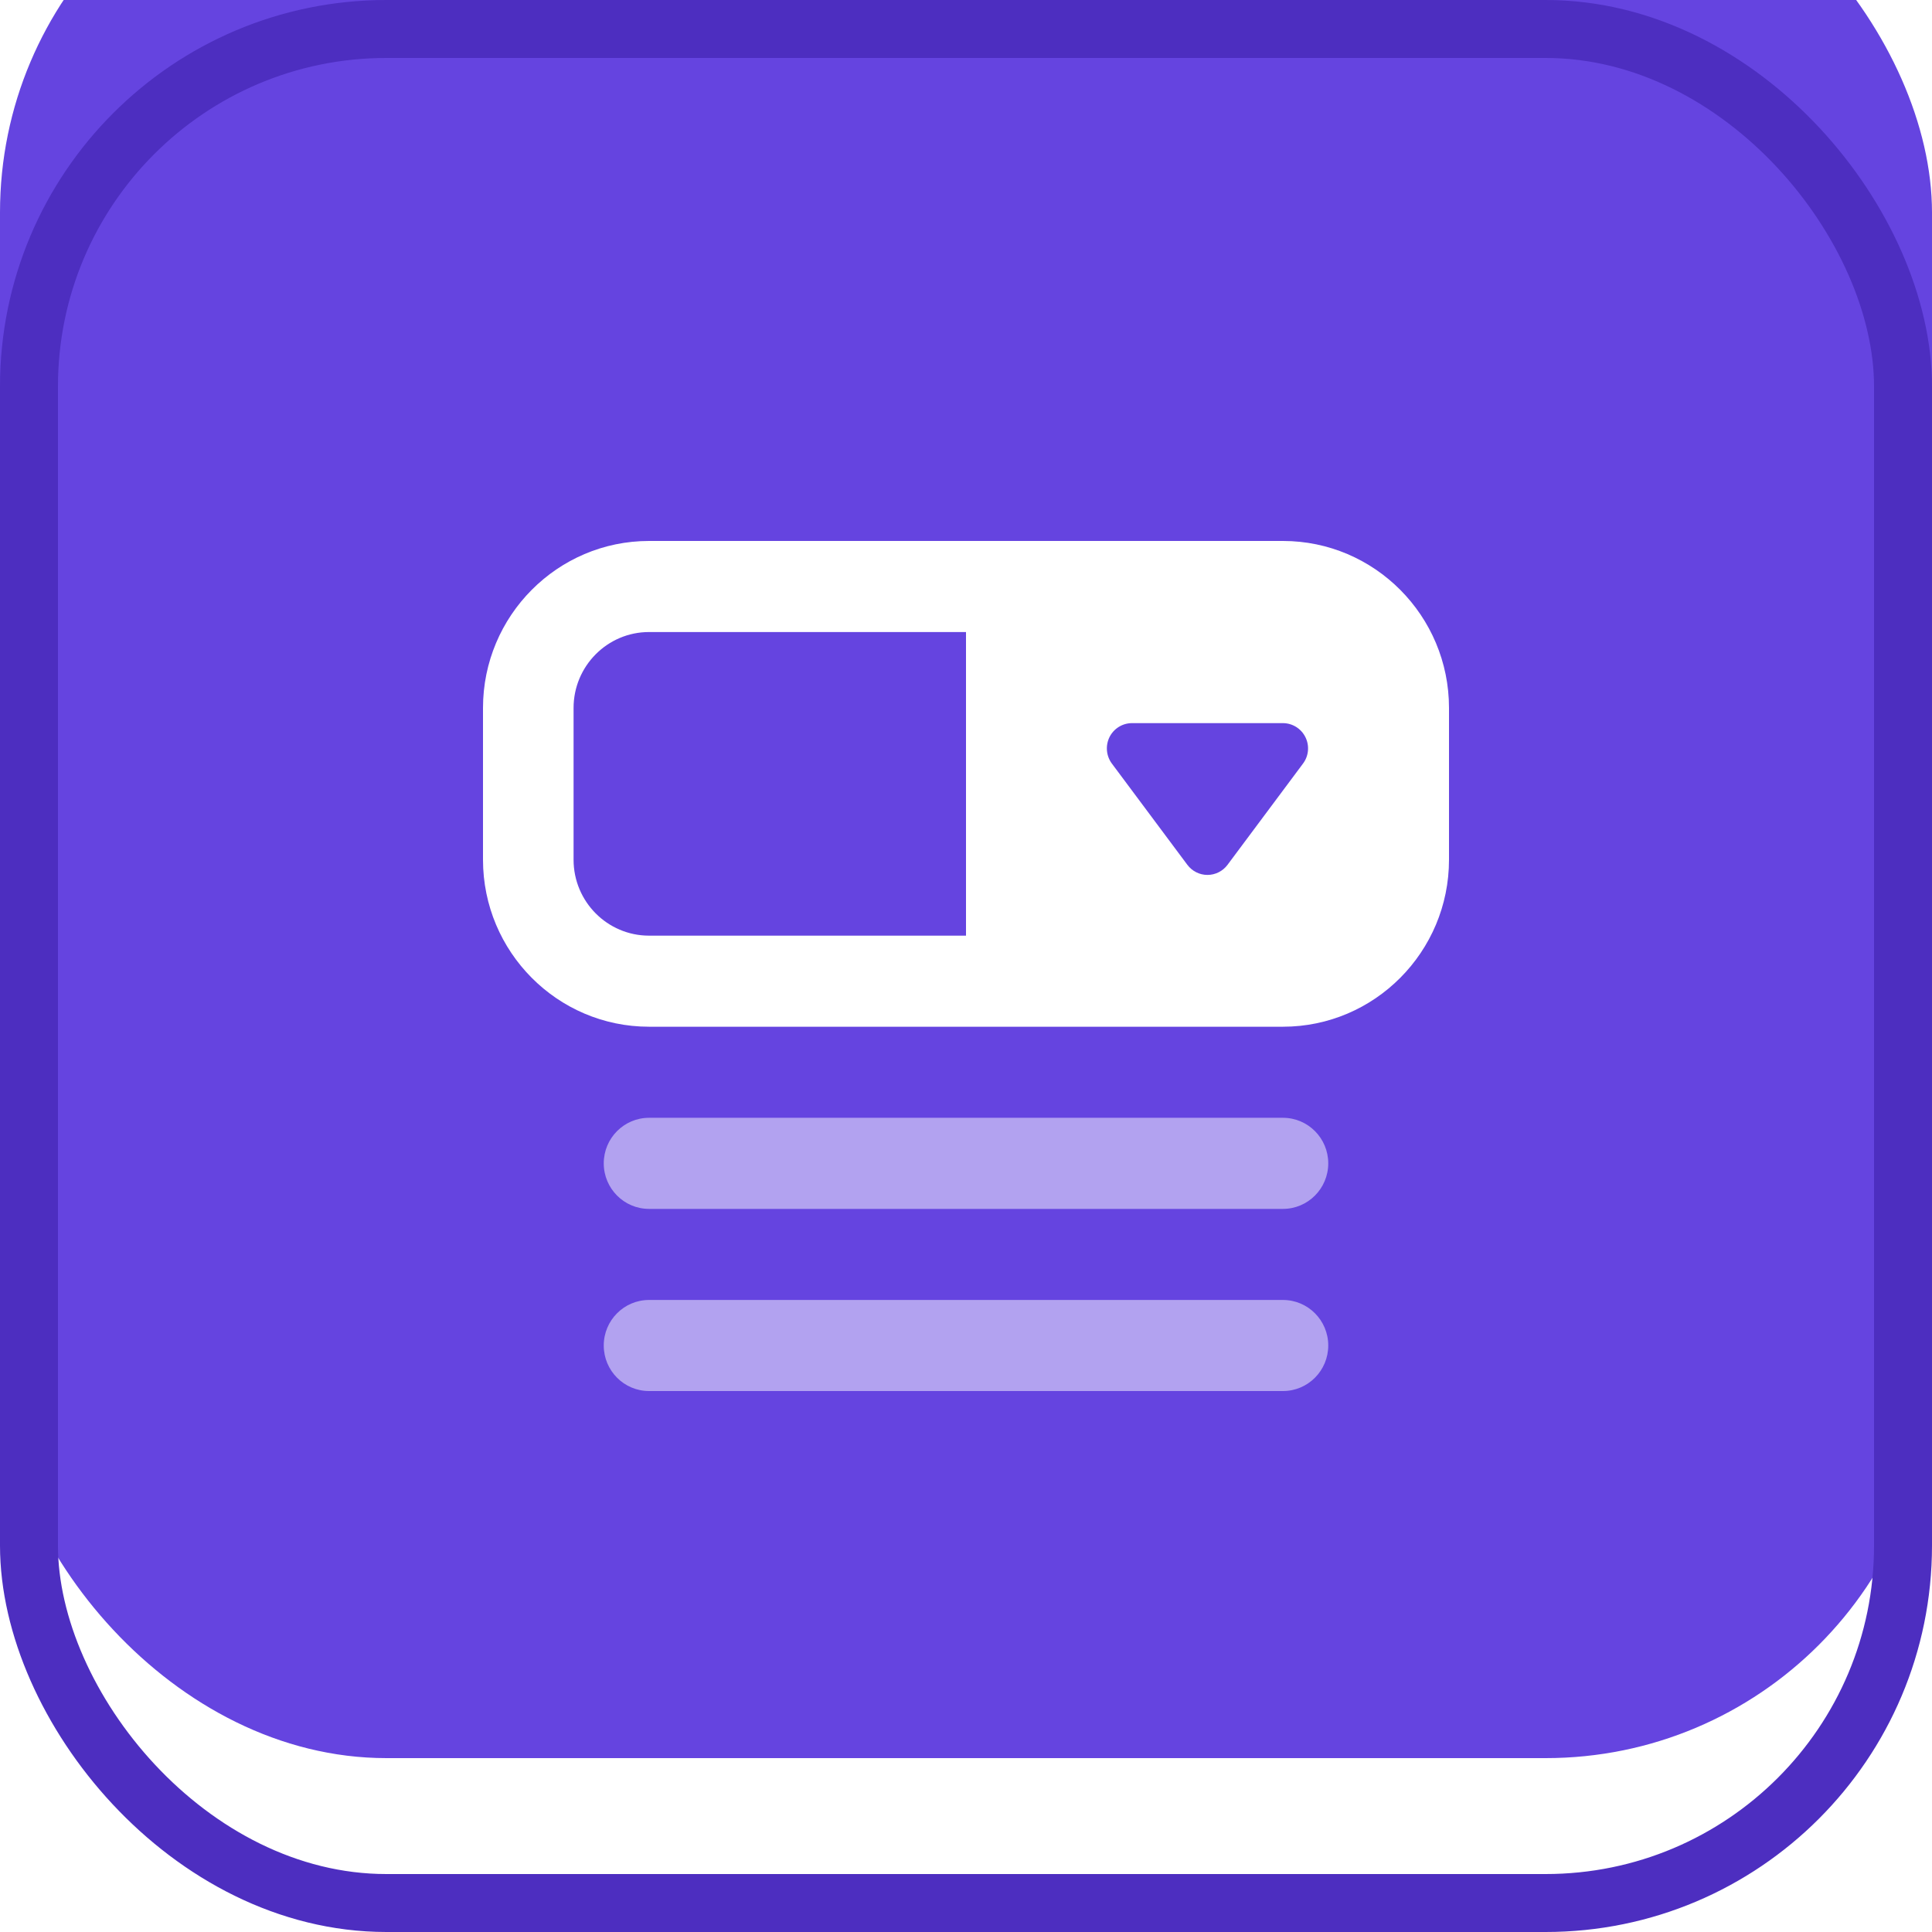 <svg width="100" height="100" viewBox="0 0 100 100" fill="none" xmlns="http://www.w3.org/2000/svg">
<g filter="url(#filter0_i_1_437)">
<rect width="100" height="100" rx="20" fill="#6544E0"/>
</g>
<rect x="1.5" y="1.5" width="97" height="97" rx="18.5" stroke="#4D2EC0" stroke-width="3"/>
<path d="M66.406 28H33.594C28.854 28 25 31.876 25 36.643V44.5C25 49.267 28.854 53.143 33.594 53.143H66.406C71.146 53.143 75 49.267 75 44.5V36.643C75 31.876 71.146 28 66.406 28ZM29.688 44.5V36.643C29.688 34.476 31.439 32.714 33.594 32.714H50V48.429H33.594C31.439 48.429 29.688 46.667 29.688 44.5Z" fill="white"/>
<path opacity="0.5" d="M66.406 62.572H33.594C32.3 62.572 31.25 61.516 31.25 60.214C31.25 58.913 32.3 57.857 33.594 57.857H66.406C67.7 57.857 68.75 58.913 68.75 60.214C68.75 61.516 67.7 62.572 66.406 62.572Z" fill="white"/>
<path opacity="0.5" d="M66.406 72H33.594C32.3 72 31.25 70.944 31.25 69.643C31.25 68.341 32.3 67.286 33.594 67.286H66.406C67.7 67.286 68.75 68.341 68.75 69.643C68.75 70.944 67.7 72 66.406 72Z" fill="white"/>
<path d="M66.406 37.429H58.594C58.1 37.429 57.65 37.708 57.428 38.151C57.209 38.595 57.256 39.126 57.55 39.522L61.456 44.761C61.703 45.091 62.088 45.286 62.497 45.286C62.906 45.286 63.294 45.091 63.538 44.761L67.444 39.522C67.741 39.126 67.788 38.595 67.566 38.151C67.344 37.708 66.894 37.429 66.4 37.429H66.406Z" fill="#6544E0"/>
<defs>
<filter id="filter0_i_1_437" x="0" y="0" width="100" height="100" filterUnits="userSpaceOnUse" color-interpolation-filters="sRGB">
<feFlood flood-opacity="0" result="BackgroundImageFix"/>
<feBlend mode="normal" in="SourceGraphic" in2="BackgroundImageFix" result="shape"/>
<feColorMatrix in="SourceAlpha" type="matrix" values="0 0 0 0 0 0 0 0 0 0 0 0 0 0 0 0 0 0 127 0" result="hardAlpha"/>
<feOffset dy="-9"/>
<feComposite in2="hardAlpha" operator="arithmetic" k2="-1" k3="1"/>
<feColorMatrix type="matrix" values="0 0 0 0 0.364 0 0 0 0 0.244 0 0 0 0 0.811 0 0 0 1 0"/>
<feBlend mode="normal" in2="shape" result="effect1_innerShadow_1_437"/>
</filter>
</defs>
</svg>
